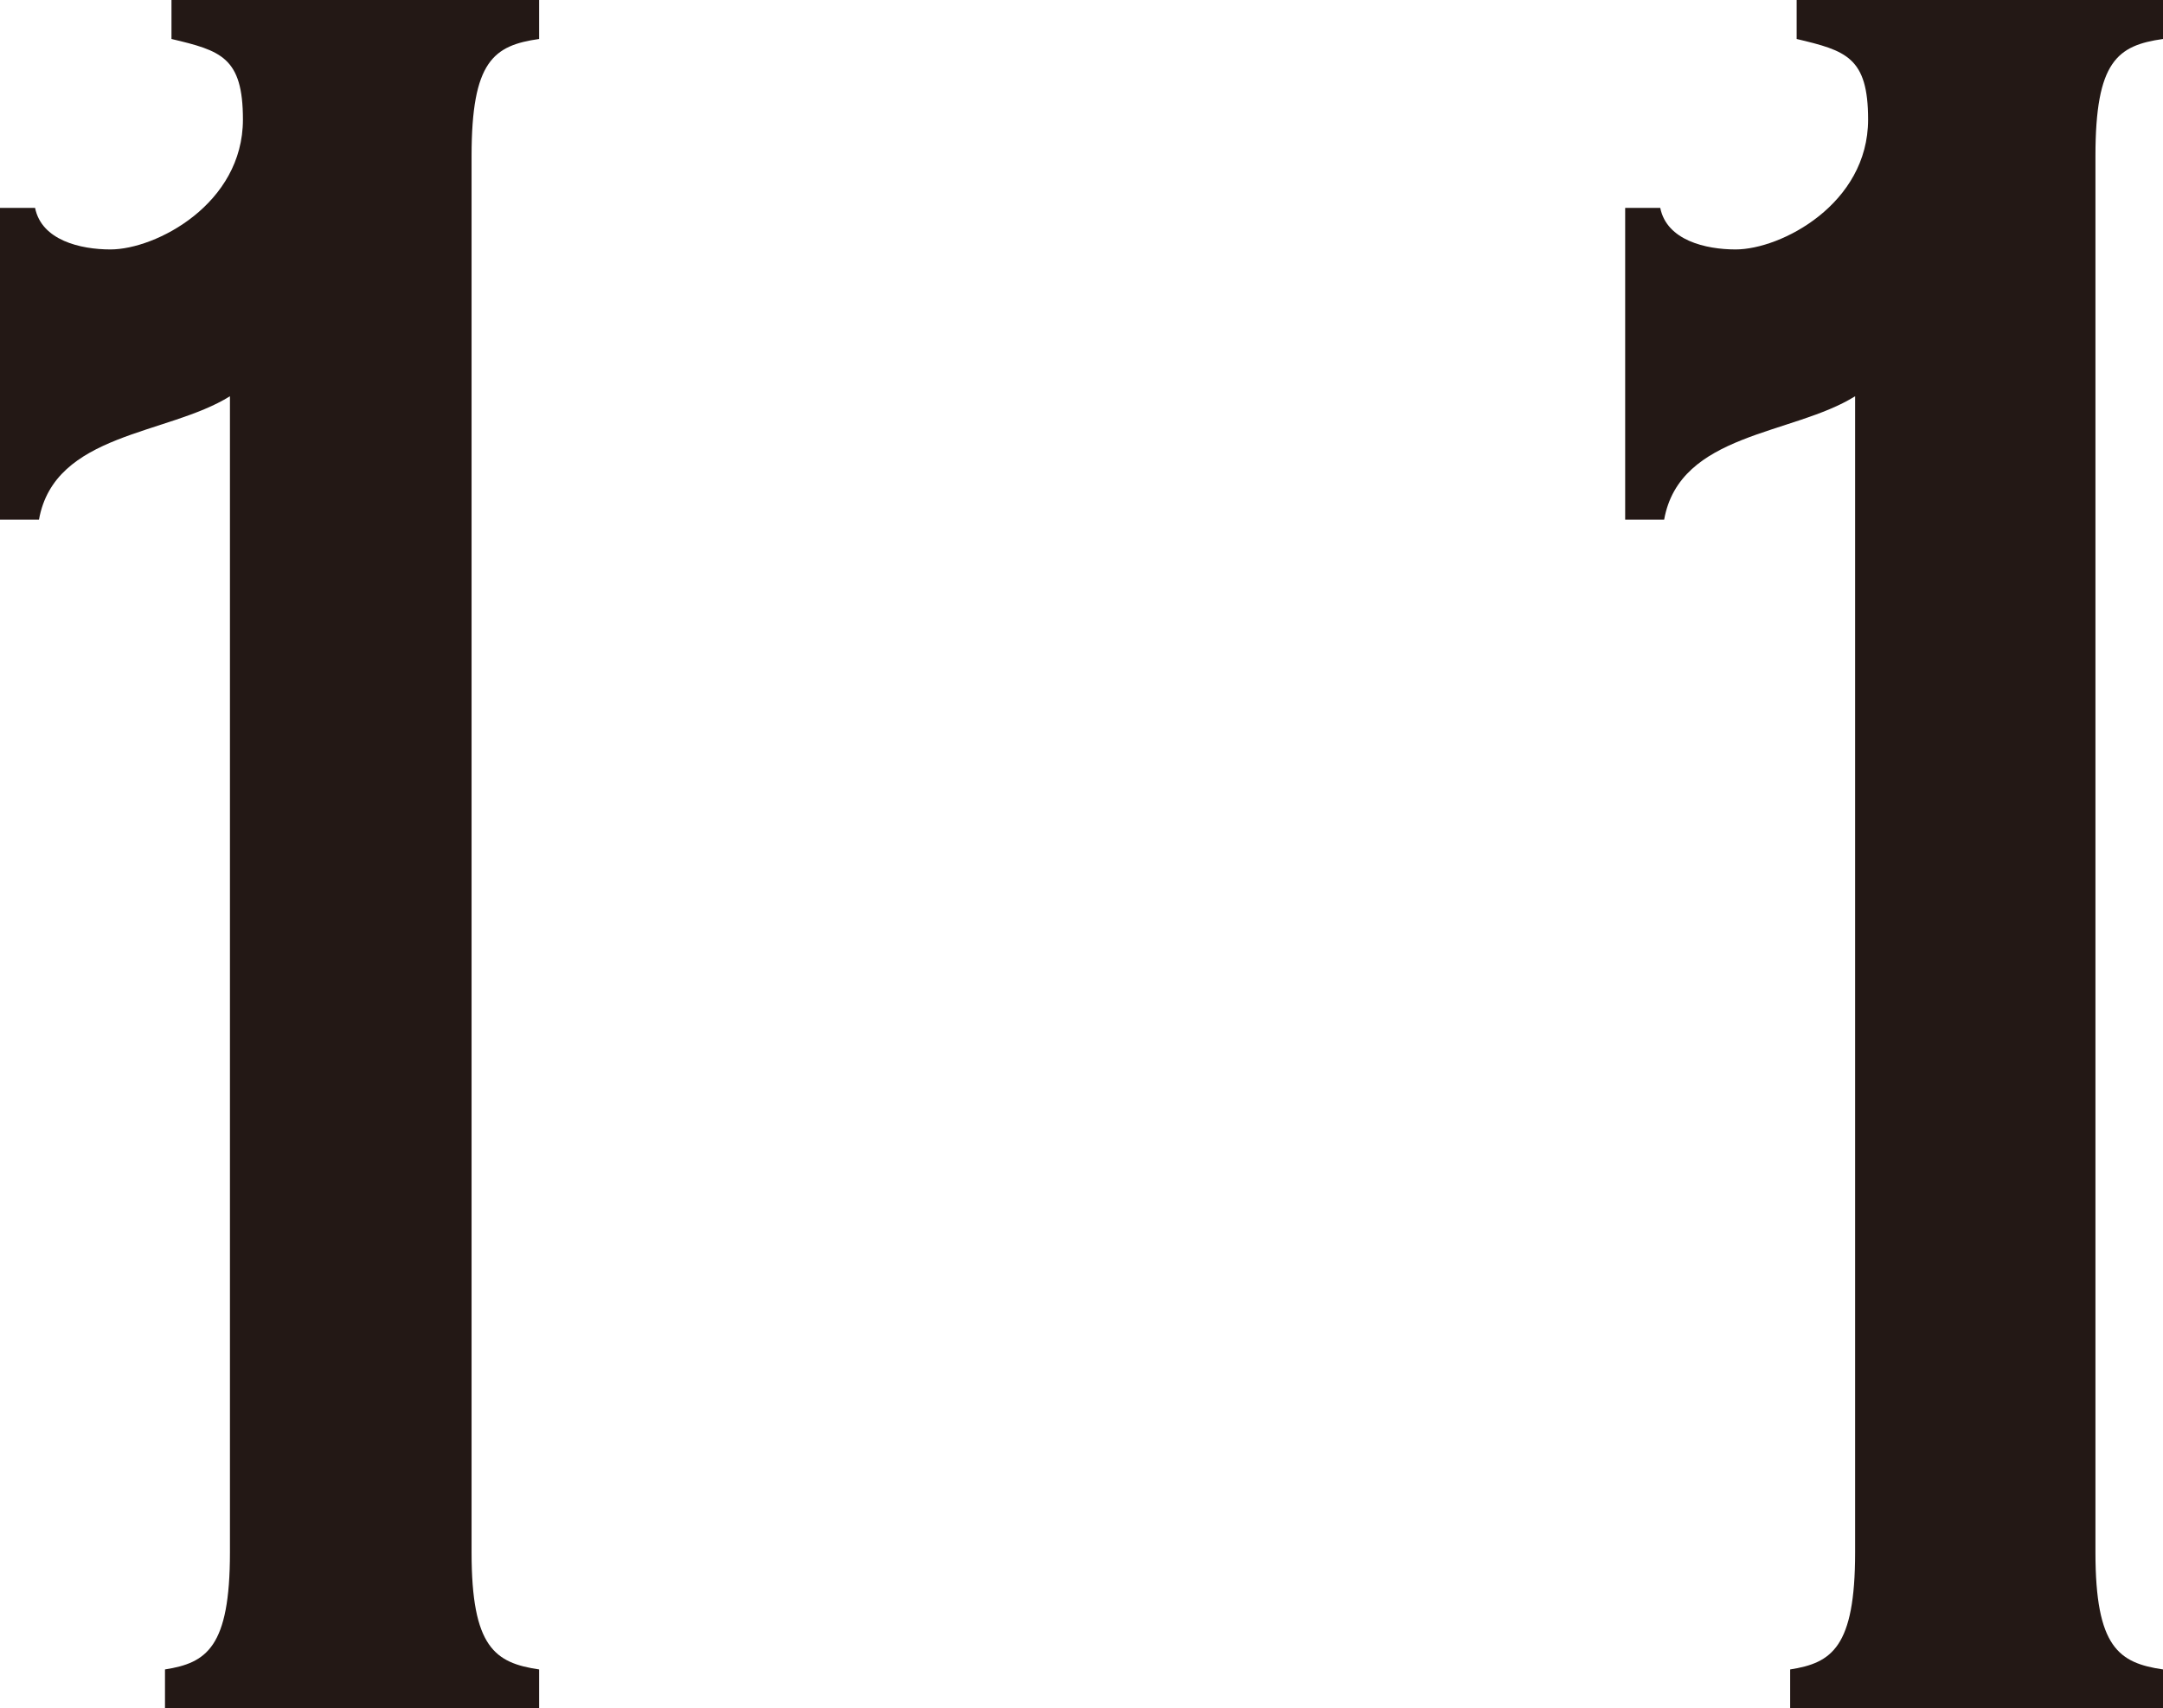 <?xml version="1.0" encoding="UTF-8"?>
<svg id="_レイヤー_2" data-name="レイヤー 2" xmlns="http://www.w3.org/2000/svg" viewBox="0 0 16.65 13.15">
  <defs>
    <style>
      .cls-1 {
        fill: #231815;
      }
    </style>
  </defs>
  <g id="_レイヤー_1-2" data-name="レイヤー 1">
    <g>
      <path class="cls-1" d="M4.15,0v.3c-.35.05-.52.17-.52.9v10.75c0,.73.18.85.52.9v.3H1.27v-.3c.32-.05.5-.17.5-.9V3.05c-.48.3-1.35.28-1.47.95h-.3V1.6h.27c.05.25.35.32.58.32.35,0,1.02-.35,1.02-1,0-.48-.17-.53-.55-.62v-.3h2.82Z"/>
      <path class="cls-1" d="M16.65,0v.3c-.35.05-.52.17-.52.9v10.75c0,.73.18.85.52.9v.3h-2.87v-.3c.32-.05.5-.17.5-.9V3.05c-.48.3-1.35.28-1.47.95h-.3V1.6h.27c.05.25.35.32.58.32.35,0,1.02-.35,1.02-1,0-.48-.17-.53-.55-.62v-.3h2.82Z"/>
    </g>
  </g>
</svg>